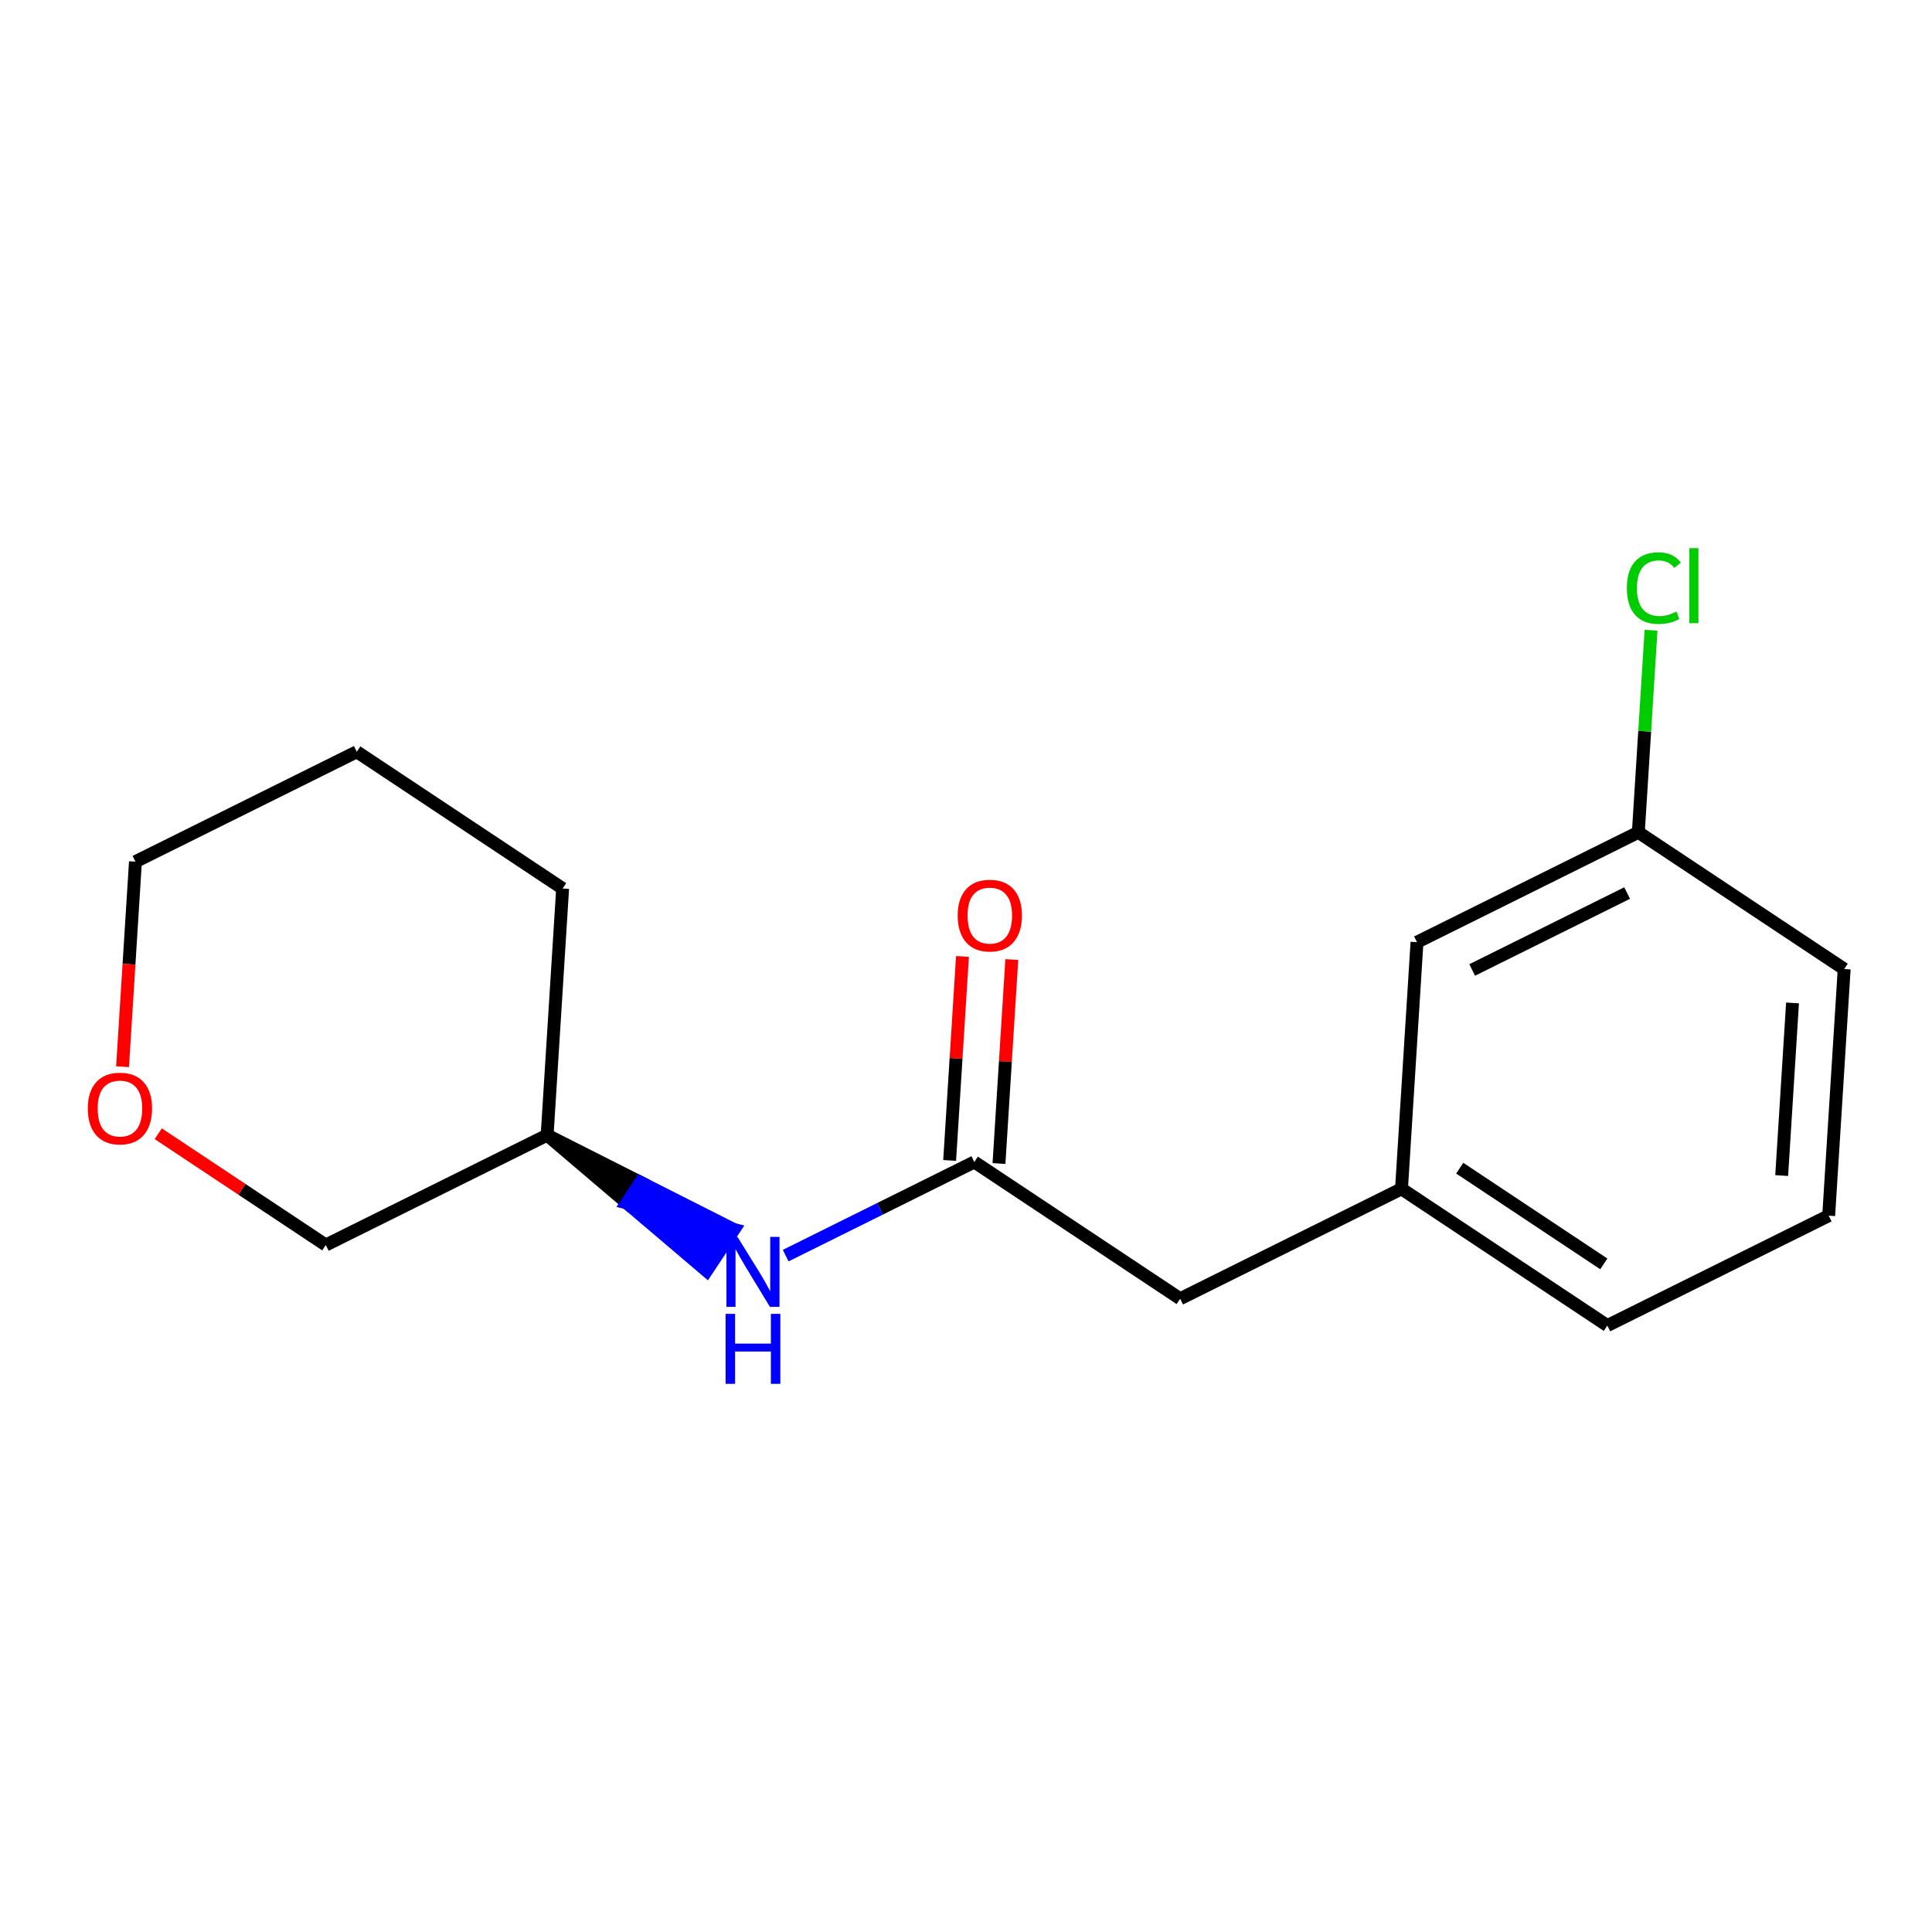 <?xml version='1.0' encoding='iso-8859-1'?>
<svg version='1.1' baseProfile='full'
              xmlns='http://www.w3.org/2000/svg'
                      xmlns:rdkit='http://www.rdkit.org/xml'
                      xmlns:xlink='http://www.w3.org/1999/xlink'
                  xml:space='preserve'
width='300px' height='300px' viewBox='0 0 300 300'>
<!-- END OF HEADER -->
<rect style='opacity:1.0;fill:#FFFFFF;stroke:none' width='300' height='300' x='0' y='0'> </rect>
<rect style='opacity:1.0;fill:#FFFFFF;stroke:none' width='300' height='300' x='0' y='0'> </rect>
<path class='bond-0 atom-0 atom-1' d='M 149.452,148.517 L 148.456,164.354' style='fill:none;fill-rule:evenodd;stroke:#FF0000;stroke-width:2.0px;stroke-linecap:butt;stroke-linejoin:miter;stroke-opacity:1' />
<path class='bond-0 atom-0 atom-1' d='M 148.456,164.354 L 147.461,180.191' style='fill:none;fill-rule:evenodd;stroke:#000000;stroke-width:2.0px;stroke-linecap:butt;stroke-linejoin:miter;stroke-opacity:1' />
<path class='bond-0 atom-0 atom-1' d='M 157.111,148.998 L 156.116,164.835' style='fill:none;fill-rule:evenodd;stroke:#FF0000;stroke-width:2.0px;stroke-linecap:butt;stroke-linejoin:miter;stroke-opacity:1' />
<path class='bond-0 atom-0 atom-1' d='M 156.116,164.835 L 155.121,180.672' style='fill:none;fill-rule:evenodd;stroke:#000000;stroke-width:2.0px;stroke-linecap:butt;stroke-linejoin:miter;stroke-opacity:1' />
<path class='bond-1 atom-1 atom-2' d='M 151.291,180.432 L 183.254,201.665' style='fill:none;fill-rule:evenodd;stroke:#000000;stroke-width:2.0px;stroke-linecap:butt;stroke-linejoin:miter;stroke-opacity:1' />
<path class='bond-9 atom-1 atom-10' d='M 151.291,180.432 L 136.646,187.703' style='fill:none;fill-rule:evenodd;stroke:#000000;stroke-width:2.0px;stroke-linecap:butt;stroke-linejoin:miter;stroke-opacity:1' />
<path class='bond-9 atom-1 atom-10' d='M 136.646,187.703 L 122.001,194.974' style='fill:none;fill-rule:evenodd;stroke:#0000FF;stroke-width:2.0px;stroke-linecap:butt;stroke-linejoin:miter;stroke-opacity:1' />
<path class='bond-2 atom-2 atom-3' d='M 183.254,201.665 L 217.624,184.601' style='fill:none;fill-rule:evenodd;stroke:#000000;stroke-width:2.0px;stroke-linecap:butt;stroke-linejoin:miter;stroke-opacity:1' />
<path class='bond-3 atom-3 atom-4' d='M 217.624,184.601 L 249.587,205.834' style='fill:none;fill-rule:evenodd;stroke:#000000;stroke-width:2.0px;stroke-linecap:butt;stroke-linejoin:miter;stroke-opacity:1' />
<path class='bond-3 atom-3 atom-4' d='M 226.665,181.393 L 249.039,196.256' style='fill:none;fill-rule:evenodd;stroke:#000000;stroke-width:2.0px;stroke-linecap:butt;stroke-linejoin:miter;stroke-opacity:1' />
<path class='bond-16 atom-9 atom-3' d='M 220.031,146.303 L 217.624,184.601' style='fill:none;fill-rule:evenodd;stroke:#000000;stroke-width:2.0px;stroke-linecap:butt;stroke-linejoin:miter;stroke-opacity:1' />
<path class='bond-4 atom-4 atom-5' d='M 249.587,205.834 L 283.957,188.769' style='fill:none;fill-rule:evenodd;stroke:#000000;stroke-width:2.0px;stroke-linecap:butt;stroke-linejoin:miter;stroke-opacity:1' />
<path class='bond-5 atom-5 atom-6' d='M 283.957,188.769 L 286.364,150.472' style='fill:none;fill-rule:evenodd;stroke:#000000;stroke-width:2.0px;stroke-linecap:butt;stroke-linejoin:miter;stroke-opacity:1' />
<path class='bond-5 atom-5 atom-6' d='M 276.658,182.543 L 278.343,155.735' style='fill:none;fill-rule:evenodd;stroke:#000000;stroke-width:2.0px;stroke-linecap:butt;stroke-linejoin:miter;stroke-opacity:1' />
<path class='bond-6 atom-6 atom-7' d='M 286.364,150.472 L 254.401,129.239' style='fill:none;fill-rule:evenodd;stroke:#000000;stroke-width:2.0px;stroke-linecap:butt;stroke-linejoin:miter;stroke-opacity:1' />
<path class='bond-7 atom-7 atom-8' d='M 254.401,129.239 L 255.386,113.551' style='fill:none;fill-rule:evenodd;stroke:#000000;stroke-width:2.0px;stroke-linecap:butt;stroke-linejoin:miter;stroke-opacity:1' />
<path class='bond-7 atom-7 atom-8' d='M 255.386,113.551 L 256.372,97.864' style='fill:none;fill-rule:evenodd;stroke:#00CC00;stroke-width:2.0px;stroke-linecap:butt;stroke-linejoin:miter;stroke-opacity:1' />
<path class='bond-8 atom-7 atom-9' d='M 254.401,129.239 L 220.031,146.303' style='fill:none;fill-rule:evenodd;stroke:#000000;stroke-width:2.0px;stroke-linecap:butt;stroke-linejoin:miter;stroke-opacity:1' />
<path class='bond-8 atom-7 atom-9' d='M 252.658,138.673 L 228.599,150.617' style='fill:none;fill-rule:evenodd;stroke:#000000;stroke-width:2.0px;stroke-linecap:butt;stroke-linejoin:miter;stroke-opacity:1' />
<path class='bond-10 atom-11 atom-10' d='M 84.958,176.263 L 97.337,186.79 L 99.461,183.594 Z' style='fill:#000000;fill-rule:evenodd;fill-opacity:1;stroke:#000000;stroke-width:2.0px;stroke-linecap:butt;stroke-linejoin:miter;stroke-opacity:1;' />
<path class='bond-10 atom-11 atom-10' d='M 97.337,186.79 L 113.964,190.925 L 109.717,197.317 Z' style='fill:#0000FF;fill-rule:evenodd;fill-opacity:1;stroke:#0000FF;stroke-width:2.0px;stroke-linecap:butt;stroke-linejoin:miter;stroke-opacity:1;' />
<path class='bond-10 atom-11 atom-10' d='M 97.337,186.79 L 99.461,183.594 L 113.964,190.925 Z' style='fill:#0000FF;fill-rule:evenodd;fill-opacity:1;stroke:#0000FF;stroke-width:2.0px;stroke-linecap:butt;stroke-linejoin:miter;stroke-opacity:1;' />
<path class='bond-11 atom-11 atom-12' d='M 84.958,176.263 L 87.365,137.965' style='fill:none;fill-rule:evenodd;stroke:#000000;stroke-width:2.0px;stroke-linecap:butt;stroke-linejoin:miter;stroke-opacity:1' />
<path class='bond-17 atom-16 atom-11' d='M 50.588,193.327 L 84.958,176.263' style='fill:none;fill-rule:evenodd;stroke:#000000;stroke-width:2.0px;stroke-linecap:butt;stroke-linejoin:miter;stroke-opacity:1' />
<path class='bond-12 atom-12 atom-13' d='M 87.365,137.965 L 55.402,116.732' style='fill:none;fill-rule:evenodd;stroke:#000000;stroke-width:2.0px;stroke-linecap:butt;stroke-linejoin:miter;stroke-opacity:1' />
<path class='bond-13 atom-13 atom-14' d='M 55.402,116.732 L 21.032,133.797' style='fill:none;fill-rule:evenodd;stroke:#000000;stroke-width:2.0px;stroke-linecap:butt;stroke-linejoin:miter;stroke-opacity:1' />
<path class='bond-14 atom-14 atom-15' d='M 21.032,133.797 L 20.031,149.718' style='fill:none;fill-rule:evenodd;stroke:#000000;stroke-width:2.0px;stroke-linecap:butt;stroke-linejoin:miter;stroke-opacity:1' />
<path class='bond-14 atom-14 atom-15' d='M 20.031,149.718 L 19.03,165.64' style='fill:none;fill-rule:evenodd;stroke:#FF0000;stroke-width:2.0px;stroke-linecap:butt;stroke-linejoin:miter;stroke-opacity:1' />
<path class='bond-15 atom-15 atom-16' d='M 24.573,176.045 L 37.58,184.686' style='fill:none;fill-rule:evenodd;stroke:#FF0000;stroke-width:2.0px;stroke-linecap:butt;stroke-linejoin:miter;stroke-opacity:1' />
<path class='bond-15 atom-15 atom-16' d='M 37.58,184.686 L 50.588,193.327' style='fill:none;fill-rule:evenodd;stroke:#000000;stroke-width:2.0px;stroke-linecap:butt;stroke-linejoin:miter;stroke-opacity:1' />
<path  class='atom-0' d='M 148.709 142.165
Q 148.709 139.556, 149.999 138.097
Q 151.288 136.639, 153.698 136.639
Q 156.107 136.639, 157.397 138.097
Q 158.686 139.556, 158.686 142.165
Q 158.686 144.805, 157.381 146.309
Q 156.077 147.798, 153.698 147.798
Q 151.303 147.798, 149.999 146.309
Q 148.709 144.82, 148.709 142.165
M 153.698 146.57
Q 155.355 146.57, 156.246 145.465
Q 157.151 144.345, 157.151 142.165
Q 157.151 140.031, 156.246 138.957
Q 155.355 137.867, 153.698 137.867
Q 152.04 137.867, 151.134 138.942
Q 150.244 140.016, 150.244 142.165
Q 150.244 144.36, 151.134 145.465
Q 152.04 146.57, 153.698 146.57
' fill='#FF0000'/>
<path  class='atom-8' d='M 252.617 91.318
Q 252.617 88.616, 253.876 87.204
Q 255.15 85.776, 257.56 85.776
Q 259.801 85.776, 260.998 87.358
L 259.985 88.186
Q 259.11 87.035, 257.56 87.035
Q 255.917 87.035, 255.042 88.14
Q 254.183 89.23, 254.183 91.318
Q 254.183 93.466, 255.073 94.572
Q 255.979 95.677, 257.728 95.677
Q 258.926 95.677, 260.322 94.955
L 260.752 96.106
Q 260.184 96.475, 259.325 96.69
Q 258.465 96.905, 257.514 96.905
Q 255.15 96.905, 253.876 95.462
Q 252.617 94.019, 252.617 91.318
' fill='#00CC00'/>
<path  class='atom-8' d='M 262.318 85.117
L 263.73 85.117
L 263.73 96.766
L 262.318 96.766
L 262.318 85.117
' fill='#00CC00'/>
<path  class='atom-10' d='M 114.519 192.062
L 118.08 197.818
Q 118.433 198.386, 119.001 199.415
Q 119.569 200.443, 119.599 200.504
L 119.599 192.062
L 121.042 192.062
L 121.042 202.93
L 119.553 202.93
L 115.731 196.636
Q 115.286 195.9, 114.81 195.055
Q 114.35 194.211, 114.212 193.95
L 114.212 202.93
L 112.8 202.93
L 112.8 192.062
L 114.519 192.062
' fill='#0000FF'/>
<path  class='atom-10' d='M 112.669 204.016
L 114.143 204.016
L 114.143 208.636
L 119.699 208.636
L 119.699 204.016
L 121.173 204.016
L 121.173 214.883
L 119.699 214.883
L 119.699 209.864
L 114.143 209.864
L 114.143 214.883
L 112.669 214.883
L 112.669 204.016
' fill='#0000FF'/>
<path  class='atom-15' d='M 13.636 172.125
Q 13.636 169.515, 14.926 168.057
Q 16.215 166.599, 18.625 166.599
Q 21.035 166.599, 22.324 168.057
Q 23.613 169.515, 23.613 172.125
Q 23.613 174.765, 22.309 176.269
Q 21.004 177.758, 18.625 177.758
Q 16.23 177.758, 14.926 176.269
Q 13.636 174.78, 13.636 172.125
M 18.625 176.53
Q 20.283 176.53, 21.173 175.425
Q 22.078 174.304, 22.078 172.125
Q 22.078 169.991, 21.173 168.917
Q 20.283 167.827, 18.625 167.827
Q 16.967 167.827, 16.061 168.901
Q 15.171 169.976, 15.171 172.125
Q 15.171 174.32, 16.061 175.425
Q 16.967 176.53, 18.625 176.53
' fill='#FF0000'/>
</svg>
